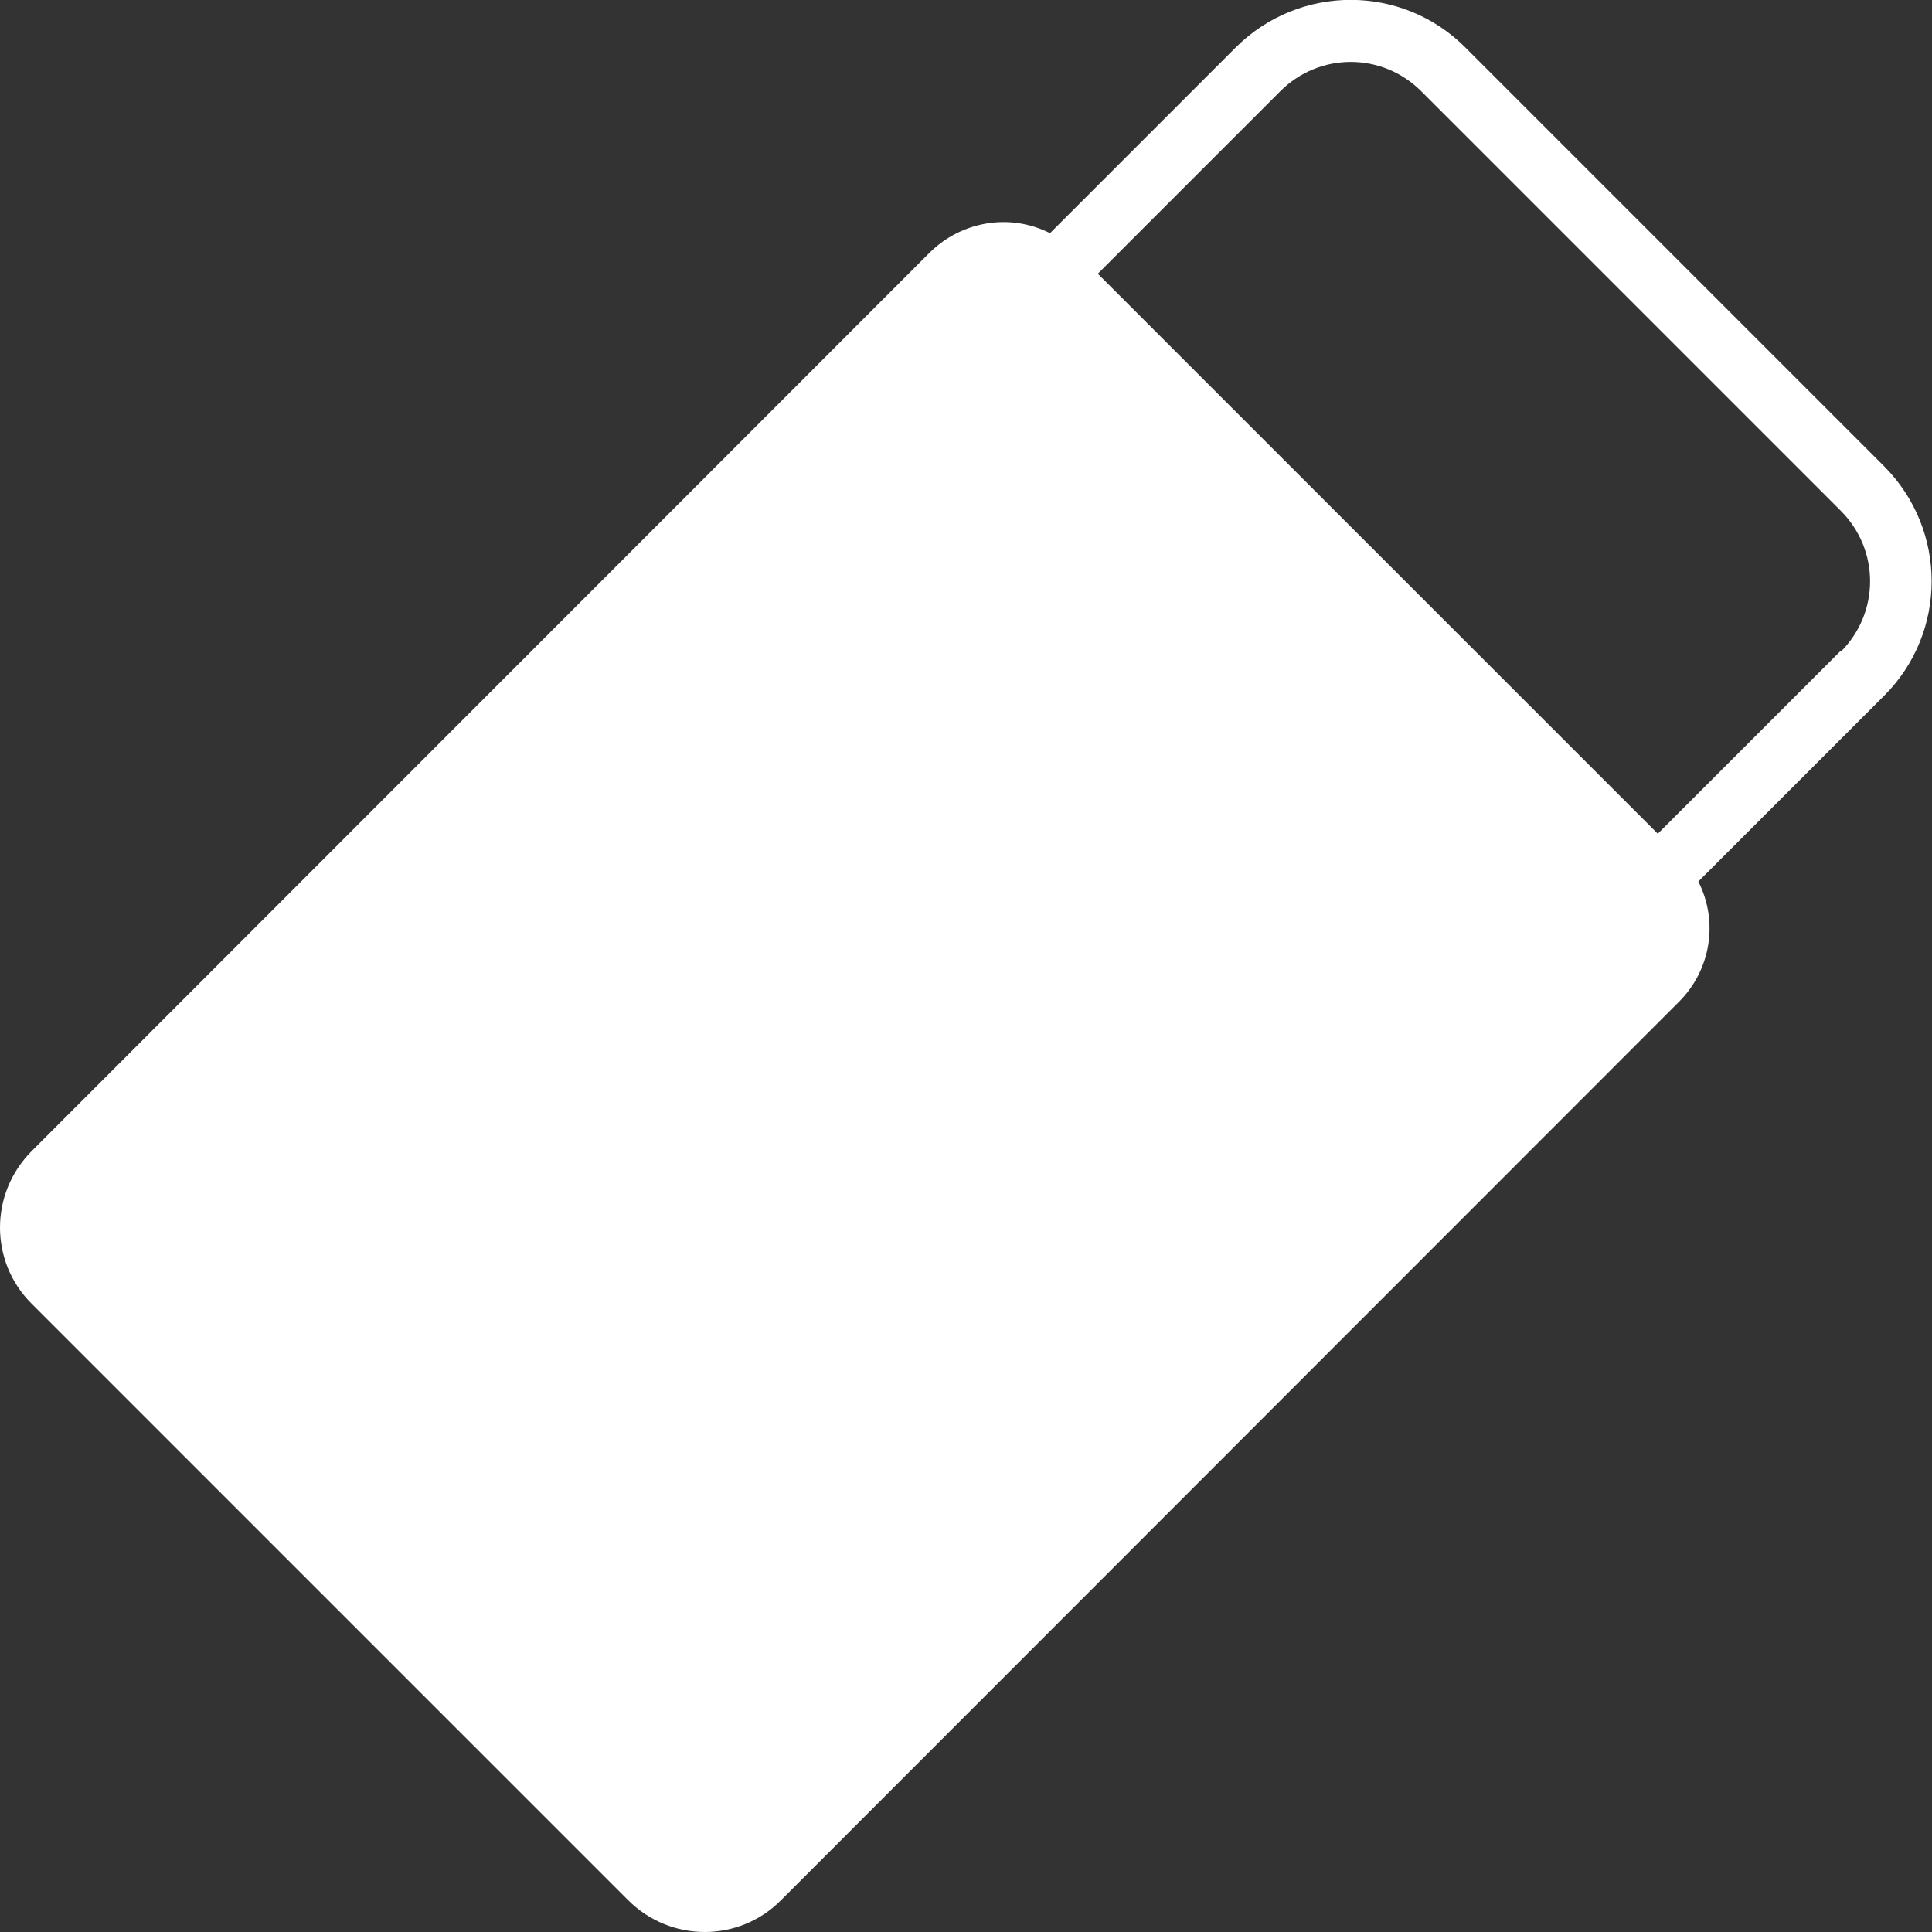 <?xml version="1.0" encoding="UTF-8"?><svg id="_レイヤー_2" xmlns="http://www.w3.org/2000/svg" xmlns:xlink="http://www.w3.org/1999/xlink" viewBox="0 0 40.02 40.02"><rect x="0" y="0" width="40.02" height="40.02" fill="#333333" stroke="none"/><defs><style>.cls-1{fill:none;}.cls-2{clip-path:url(#clippath);}.cls-3{fill:#fff;}</style><clipPath id="clippath"><rect class="cls-1" width="40.02" height="40.02"/></clipPath></defs><g id="_レイヤー_1-2"><g class="cls-2"><path id="_パス_292" class="cls-3" d="M39.04,9.67L30.35,.98c-1.31-1.31-3.43-1.31-4.75,0l-3.85,3.85c-.83-.42-1.83-.25-2.49,.4L.66,23.84c-.88,.88-.88,2.3,0,3.17l12.35,12.35c.88,.88,2.3,.88,3.17,0l18.6-18.61c.66-.66,.82-1.66,.4-2.49l3.85-3.85c1.31-1.31,1.31-3.43,0-4.75m-.91,3.83l-3.78,3.78L22.74,5.67l3.78-3.78c.81-.81,2.11-.81,2.92,0,0,0,0,0,0,0l8.69,8.69c.81,.81,.81,2.11,0,2.92"/></g></g></svg>
